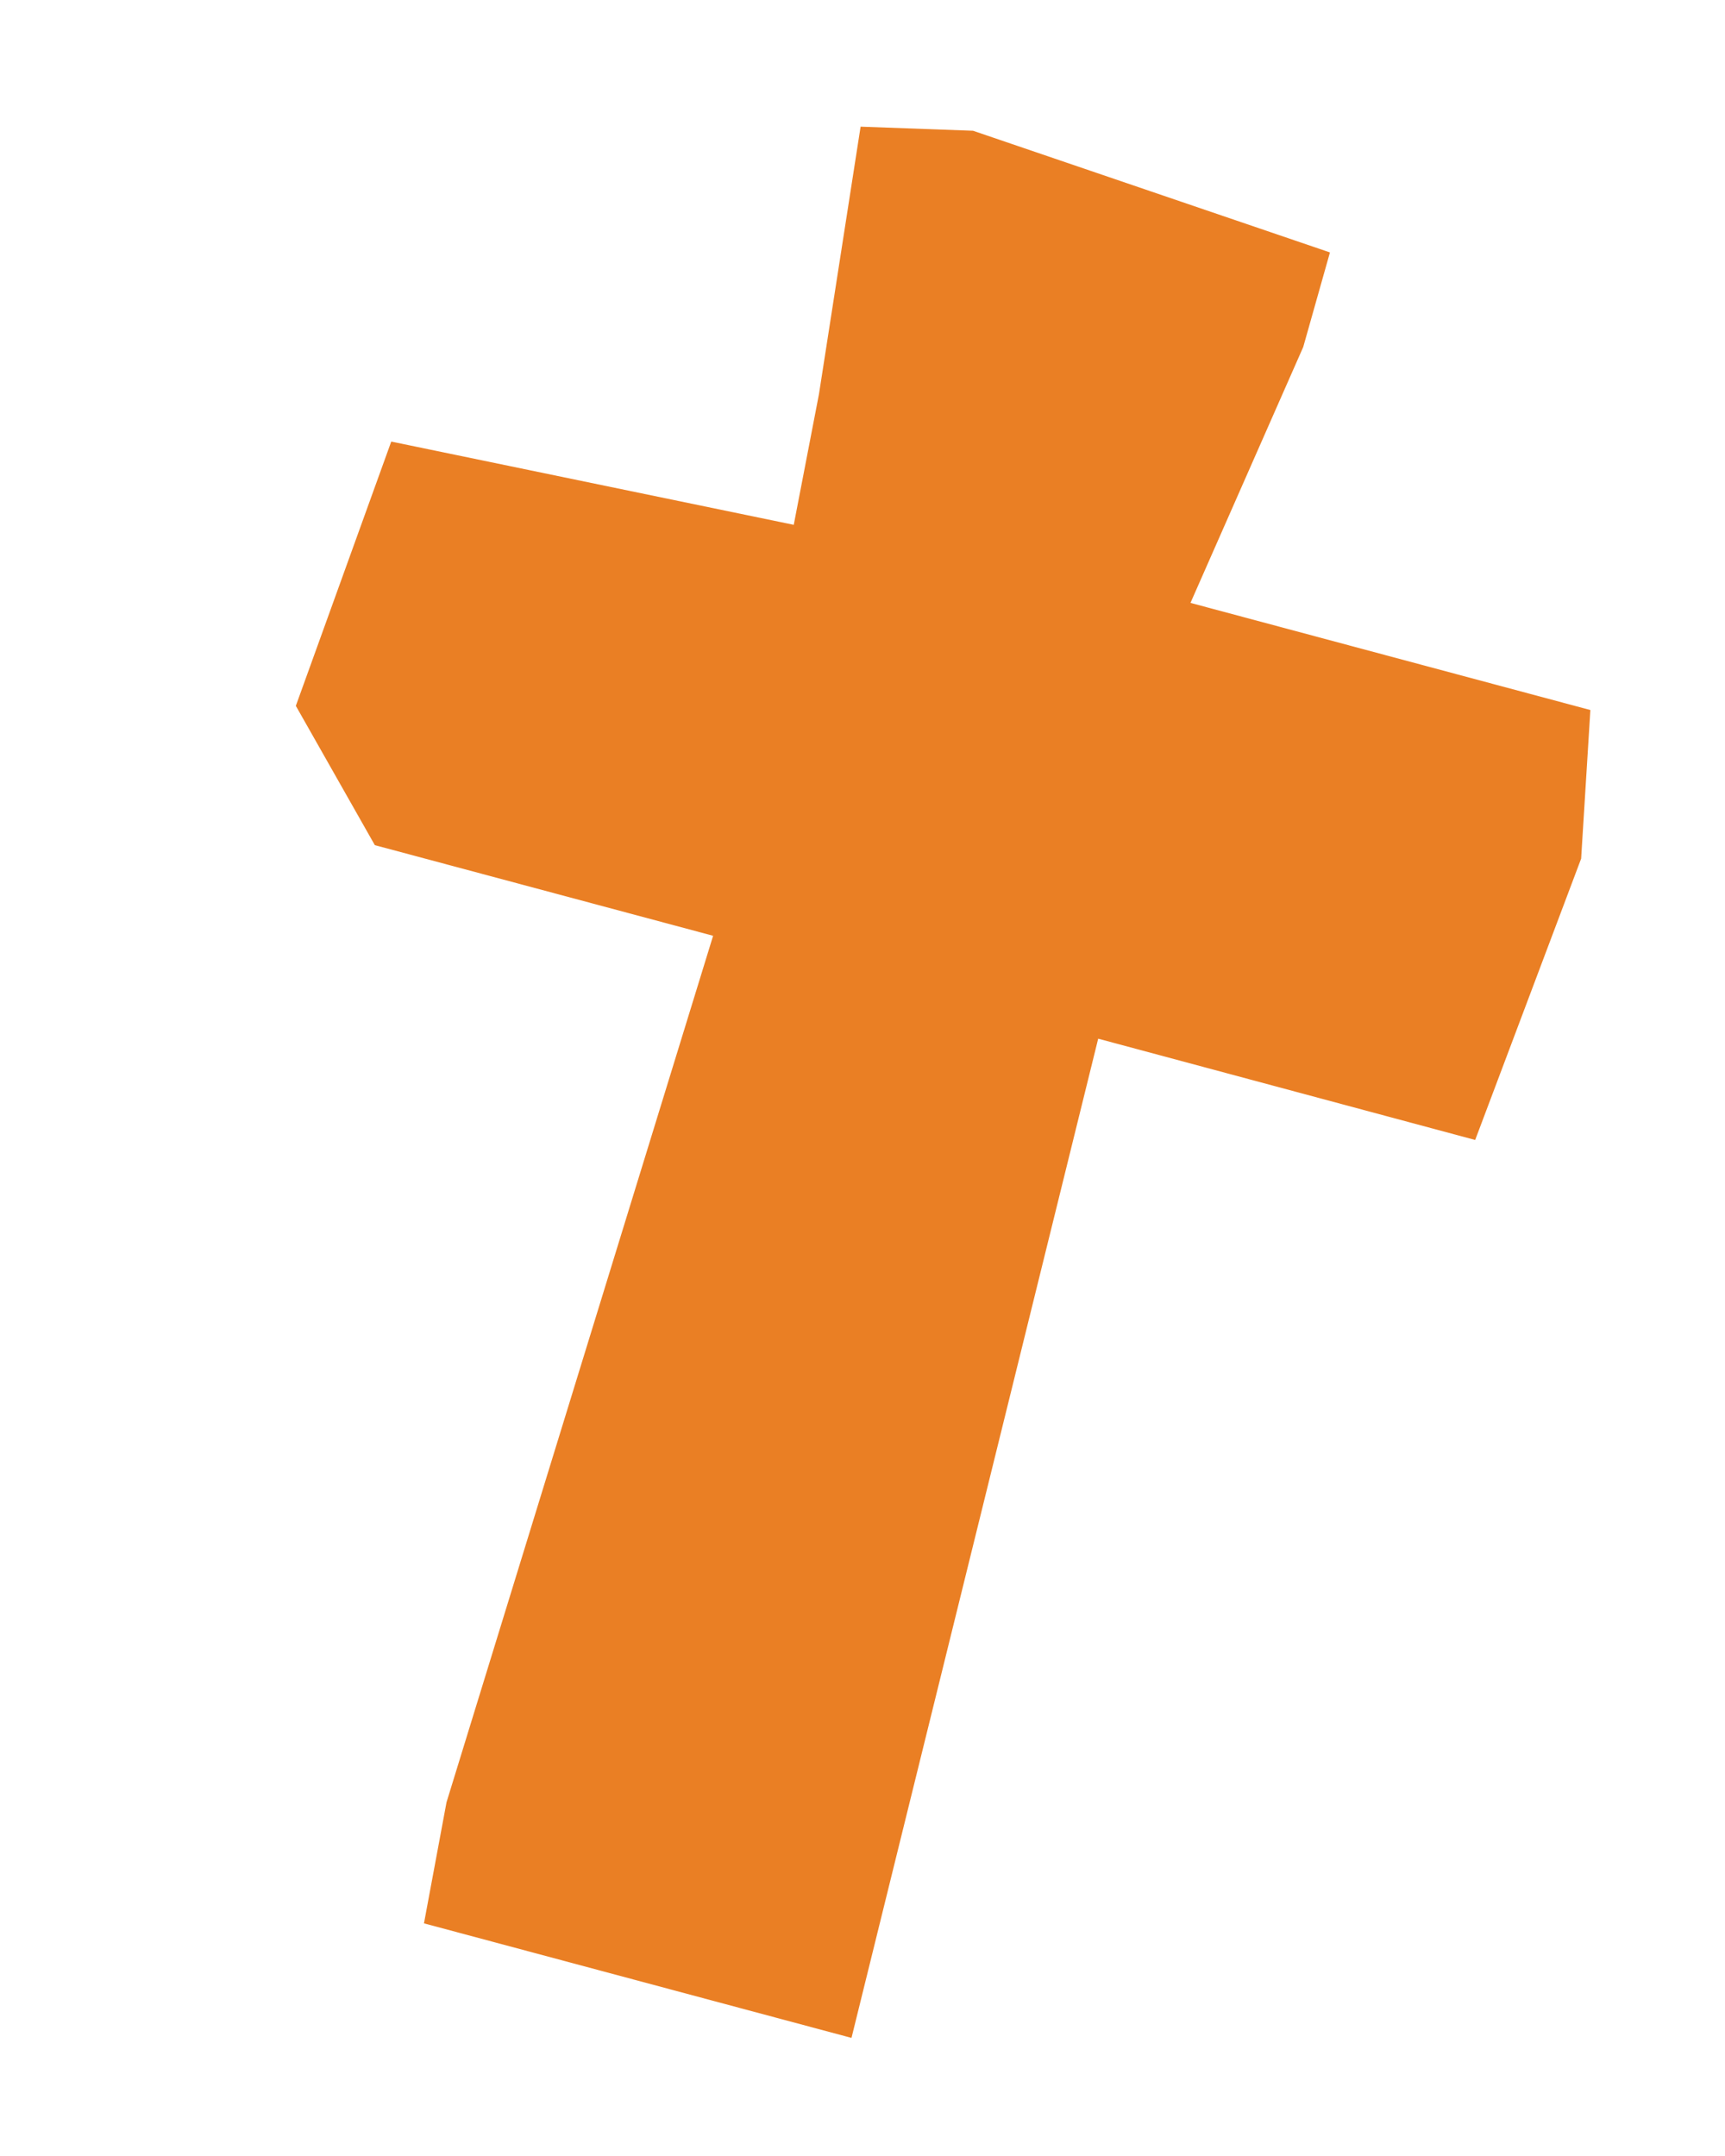 <svg width="68" height="85" viewBox="0 0 68 85" fill="none" xmlns="http://www.w3.org/2000/svg">
<path d="M52.427 9.952L38.358 5.155L33.925 4.994L32.284 15.537L31.29 20.691L15.423 17.409L11.662 27.828L14.776 33.32L28.111 36.893L17.602 71.054L16.713 75.828L33.566 80.344L43.291 40.95L58.152 44.943L62.329 33.852L62.693 27.993L46.929 23.769L51.374 13.68L52.427 9.952Z" fill="#EA7F24"/>
</svg>
